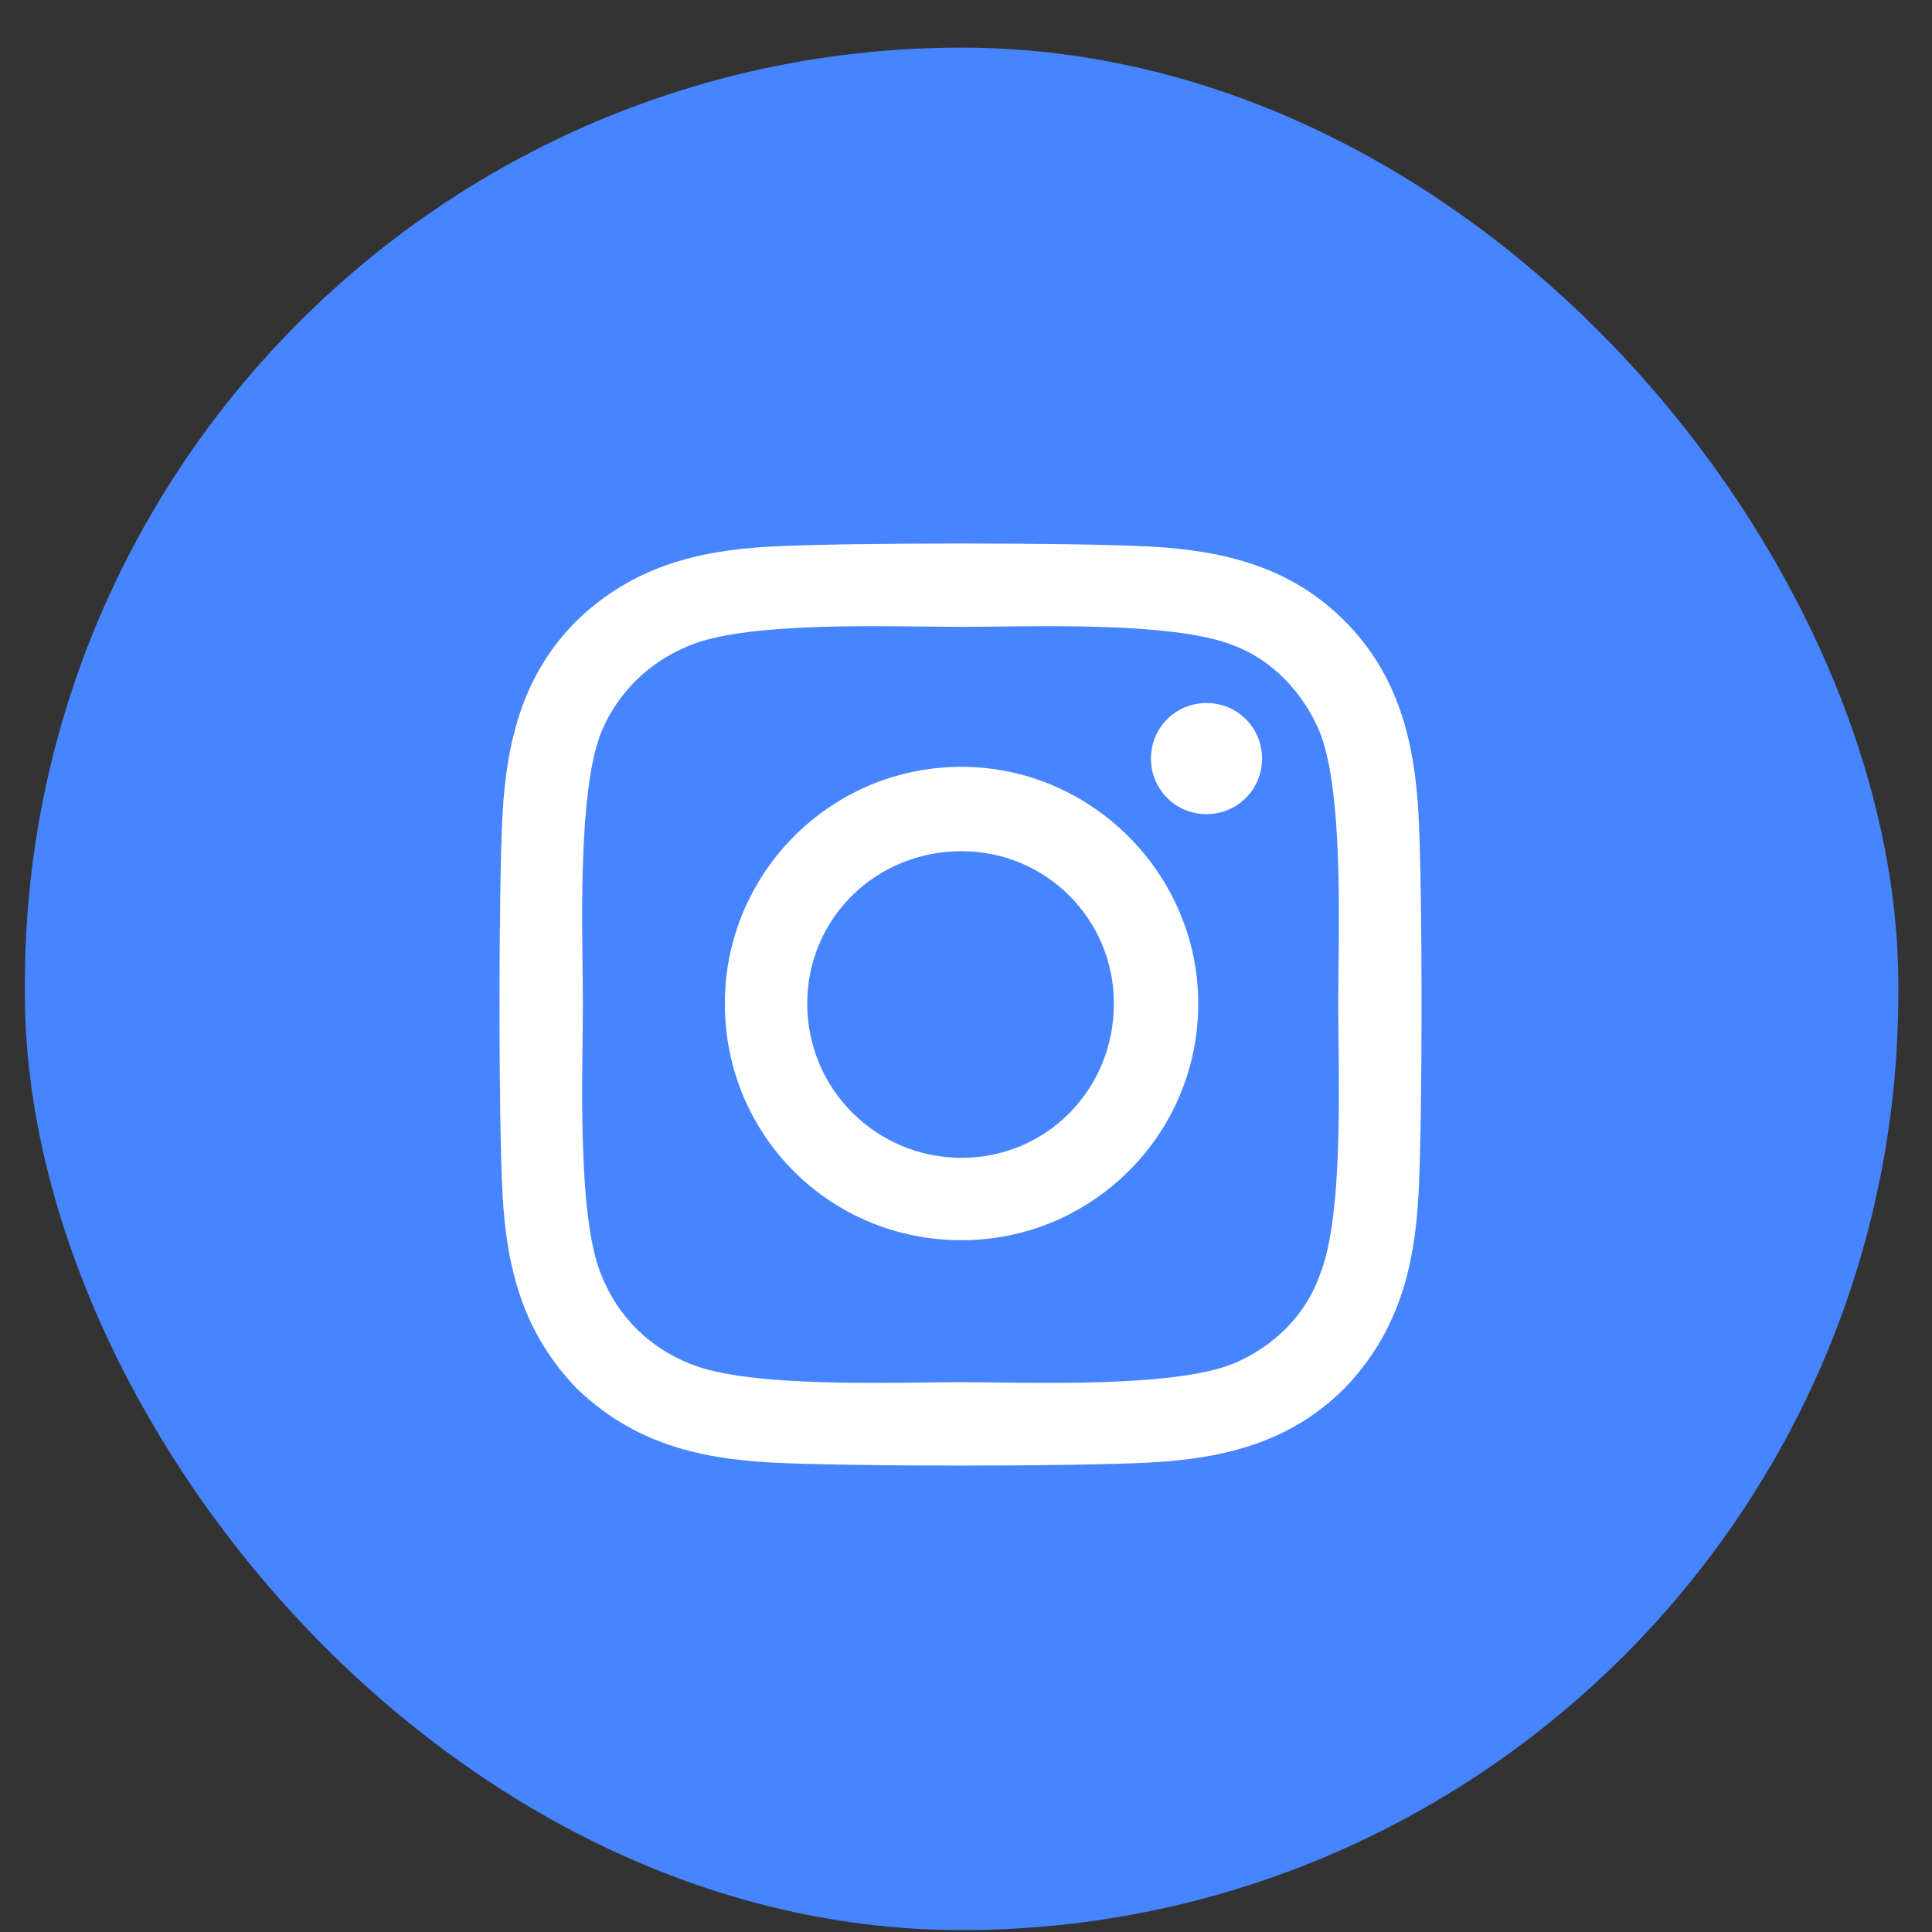 <svg width="33" height="33" viewBox="0 0 33 33" fill="none" xmlns="http://www.w3.org/2000/svg">
<rect x="0" y="0" width="33" height="33" fill="#333333" stroke="none"/>
<rect x="1.059" y="1.448" width="30.731" height="30.885" rx="15.365" fill="#4784FF"/>
<rect x="1.059" y="1.448" width="30.731" height="30.885" rx="15.365" stroke="#4784FF" stroke-width="1.269"/>
<path d="M16.424 13.098C18.639 13.098 20.467 14.926 20.467 17.141C20.467 19.391 18.639 21.184 16.424 21.184C14.174 21.184 12.381 19.391 12.381 17.141C12.381 14.926 14.174 13.098 16.424 13.098ZM16.424 19.777C17.866 19.777 19.026 18.617 19.026 17.141C19.026 15.699 17.866 14.539 16.424 14.539C14.948 14.539 13.788 15.699 13.788 17.141C13.788 18.617 14.983 19.777 16.424 19.777ZM21.557 12.957C21.557 12.43 21.135 12.008 20.608 12.008C20.081 12.008 19.659 12.43 19.659 12.957C19.659 13.484 20.081 13.906 20.608 13.906C21.135 13.906 21.557 13.484 21.557 12.957ZM24.229 13.906C24.299 15.207 24.299 19.109 24.229 20.41C24.159 21.676 23.877 22.766 22.963 23.715C22.049 24.629 20.924 24.91 19.659 24.98C18.358 25.051 14.456 25.051 13.155 24.98C11.889 24.91 10.799 24.629 9.85 23.715C8.936 22.766 8.655 21.676 8.584 20.41C8.514 19.109 8.514 15.207 8.584 13.906C8.655 12.641 8.936 11.516 9.85 10.602C10.799 9.688 11.889 9.406 13.155 9.336C14.456 9.266 18.358 9.266 19.659 9.336C20.924 9.406 22.049 9.688 22.963 10.602C23.877 11.516 24.159 12.641 24.229 13.906ZM22.541 21.781C22.963 20.762 22.858 18.301 22.858 17.141C22.858 16.016 22.963 13.555 22.541 12.5C22.26 11.832 21.733 11.27 21.065 11.023C20.01 10.602 17.549 10.707 16.424 10.707C15.264 10.707 12.803 10.602 11.784 11.023C11.081 11.305 10.553 11.832 10.272 12.5C9.85 13.555 9.956 16.016 9.956 17.141C9.956 18.301 9.85 20.762 10.272 21.781C10.553 22.484 11.081 23.012 11.784 23.293C12.803 23.715 15.264 23.609 16.424 23.609C17.549 23.609 20.01 23.715 21.065 23.293C21.733 23.012 22.295 22.484 22.541 21.781Z" fill="white"/>
</svg>
